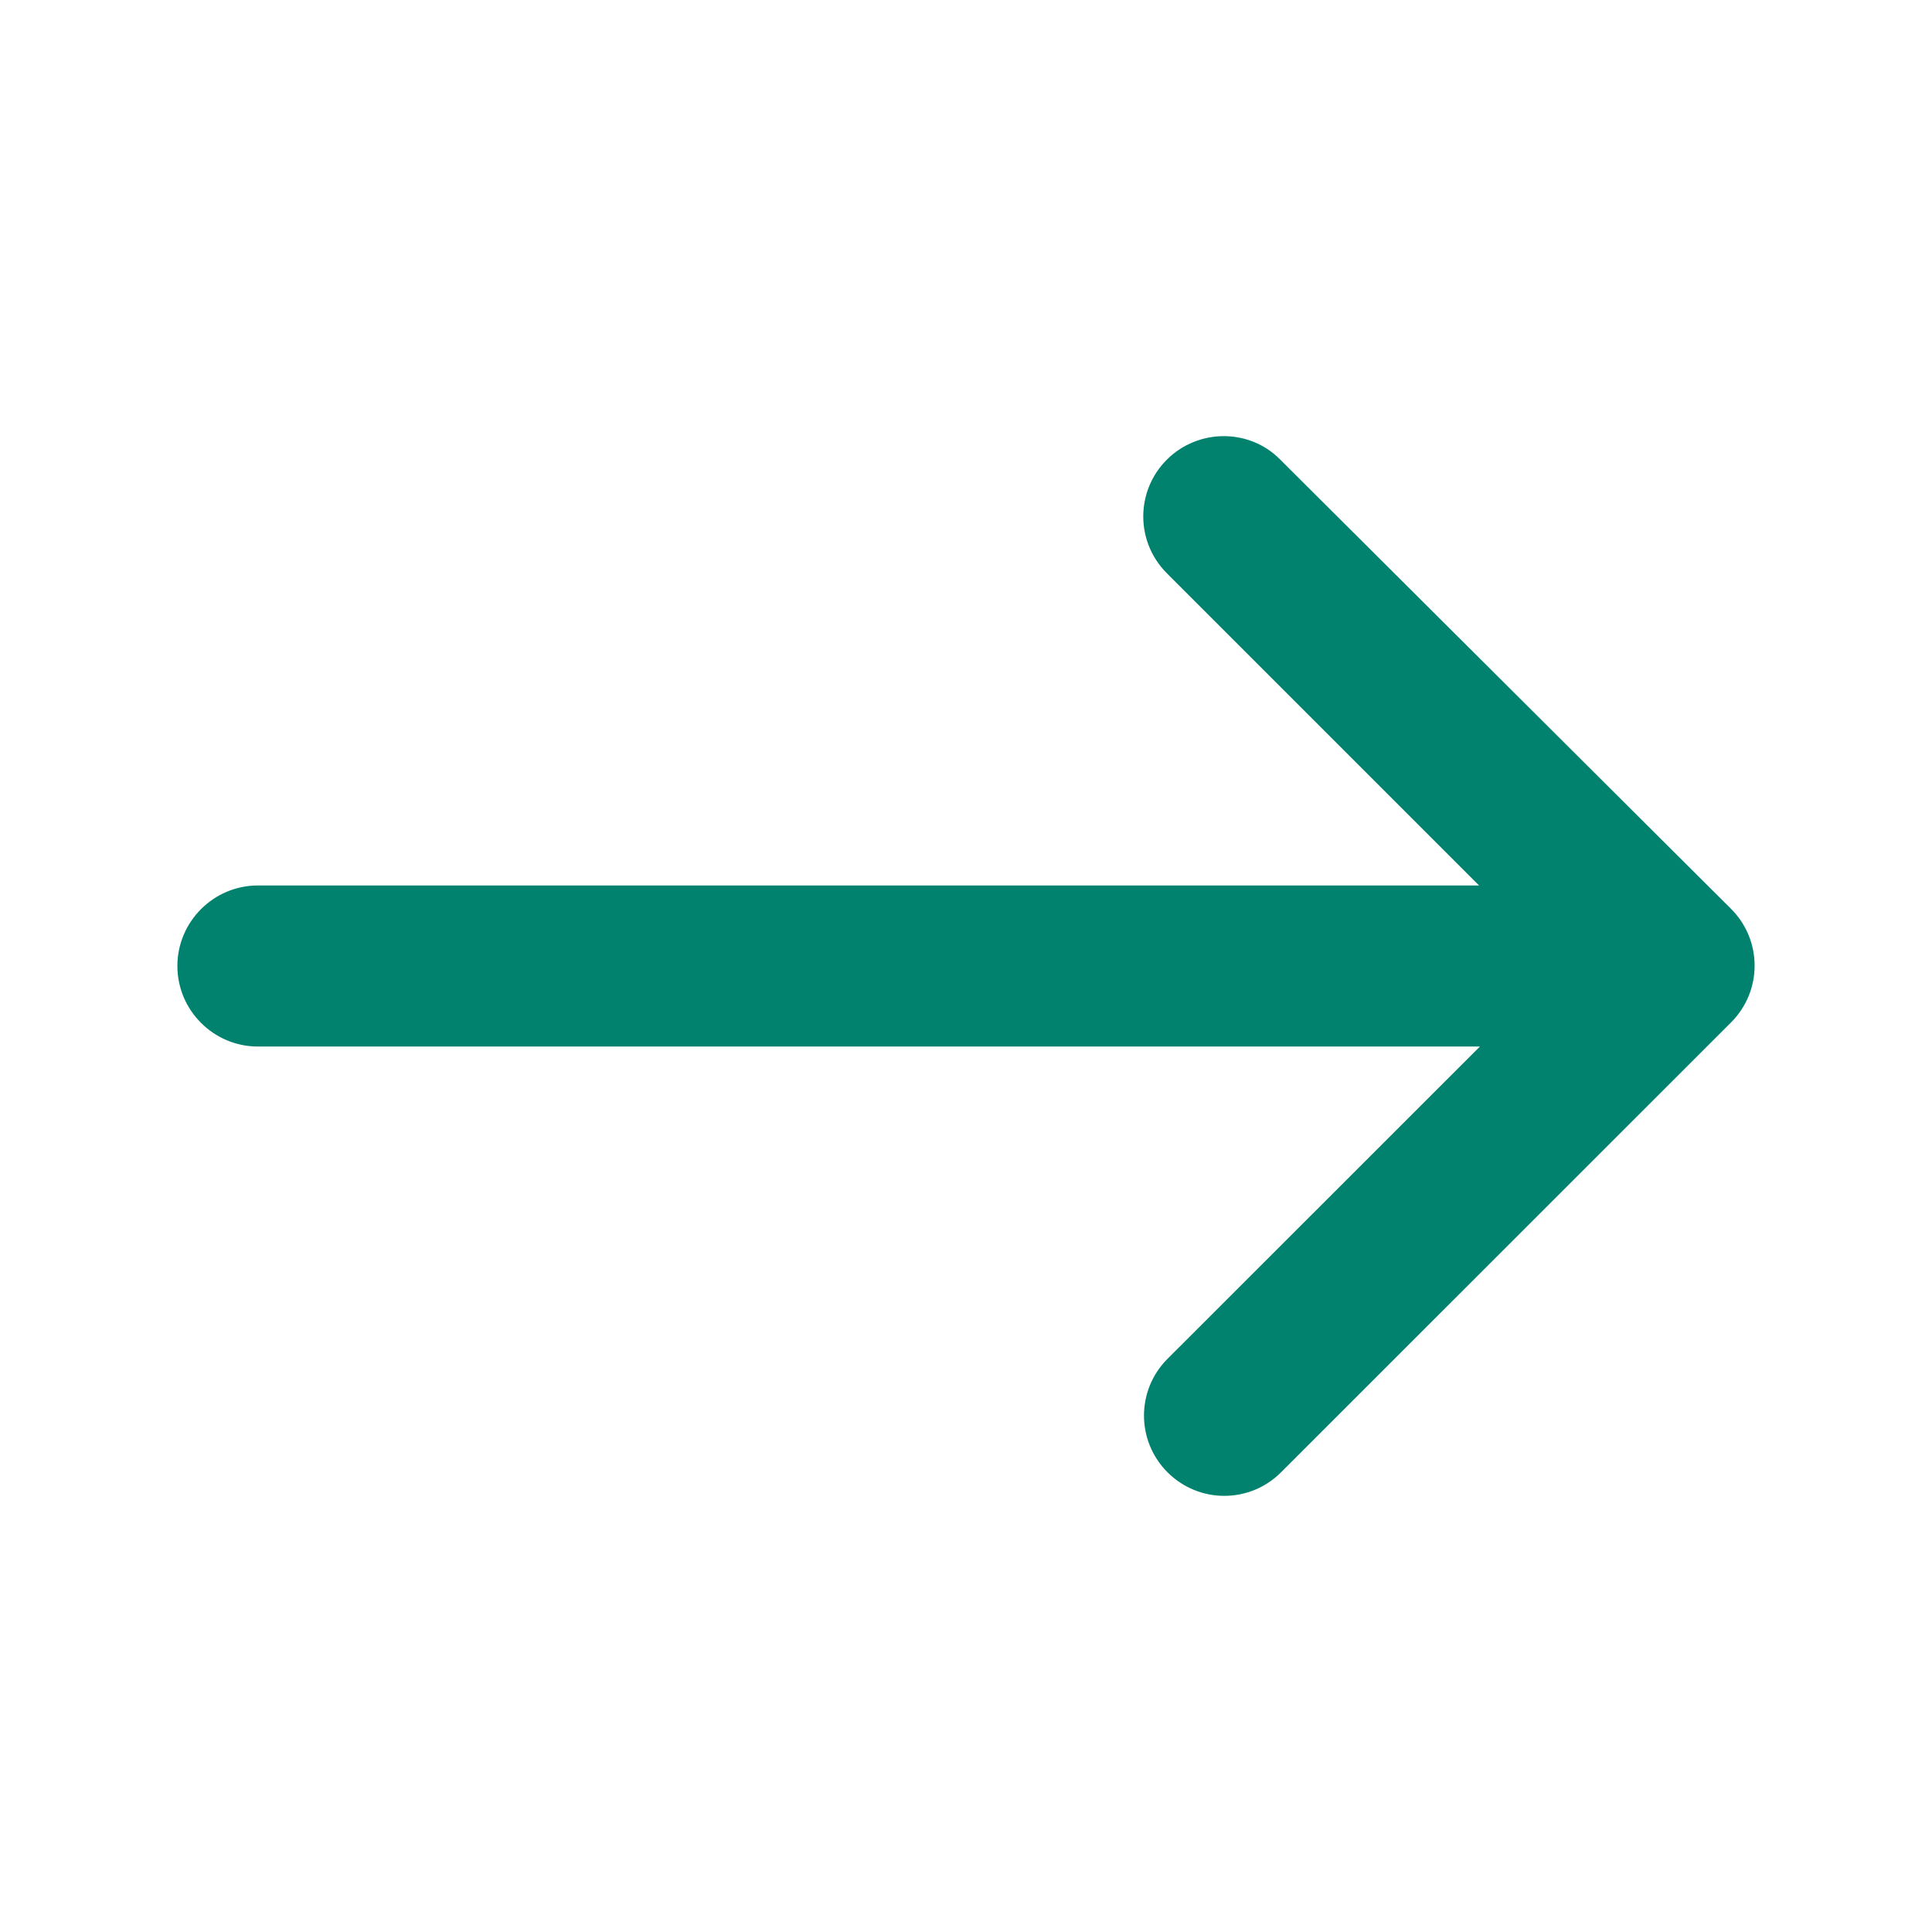 <svg xmlns="http://www.w3.org/2000/svg" width="16" height="16" viewBox="0 0 16 16" fill="none"><path d="M9.663 3.807C9.403 4.067 9.403 4.487 9.663 4.747L12.249 7.333H2.136C1.769 7.333 1.469 7.633 1.469 8C1.469 8.367 1.769 8.667 2.136 8.667H12.256L9.669 11.253C9.409 11.513 9.409 11.933 9.669 12.193C9.929 12.453 10.349 12.453 10.609 12.193L14.336 8.467C14.596 8.207 14.596 7.787 14.336 7.527L10.603 3.807C10.349 3.547 9.923 3.547 9.663 3.807Z" fill="#00826E"></path></svg>